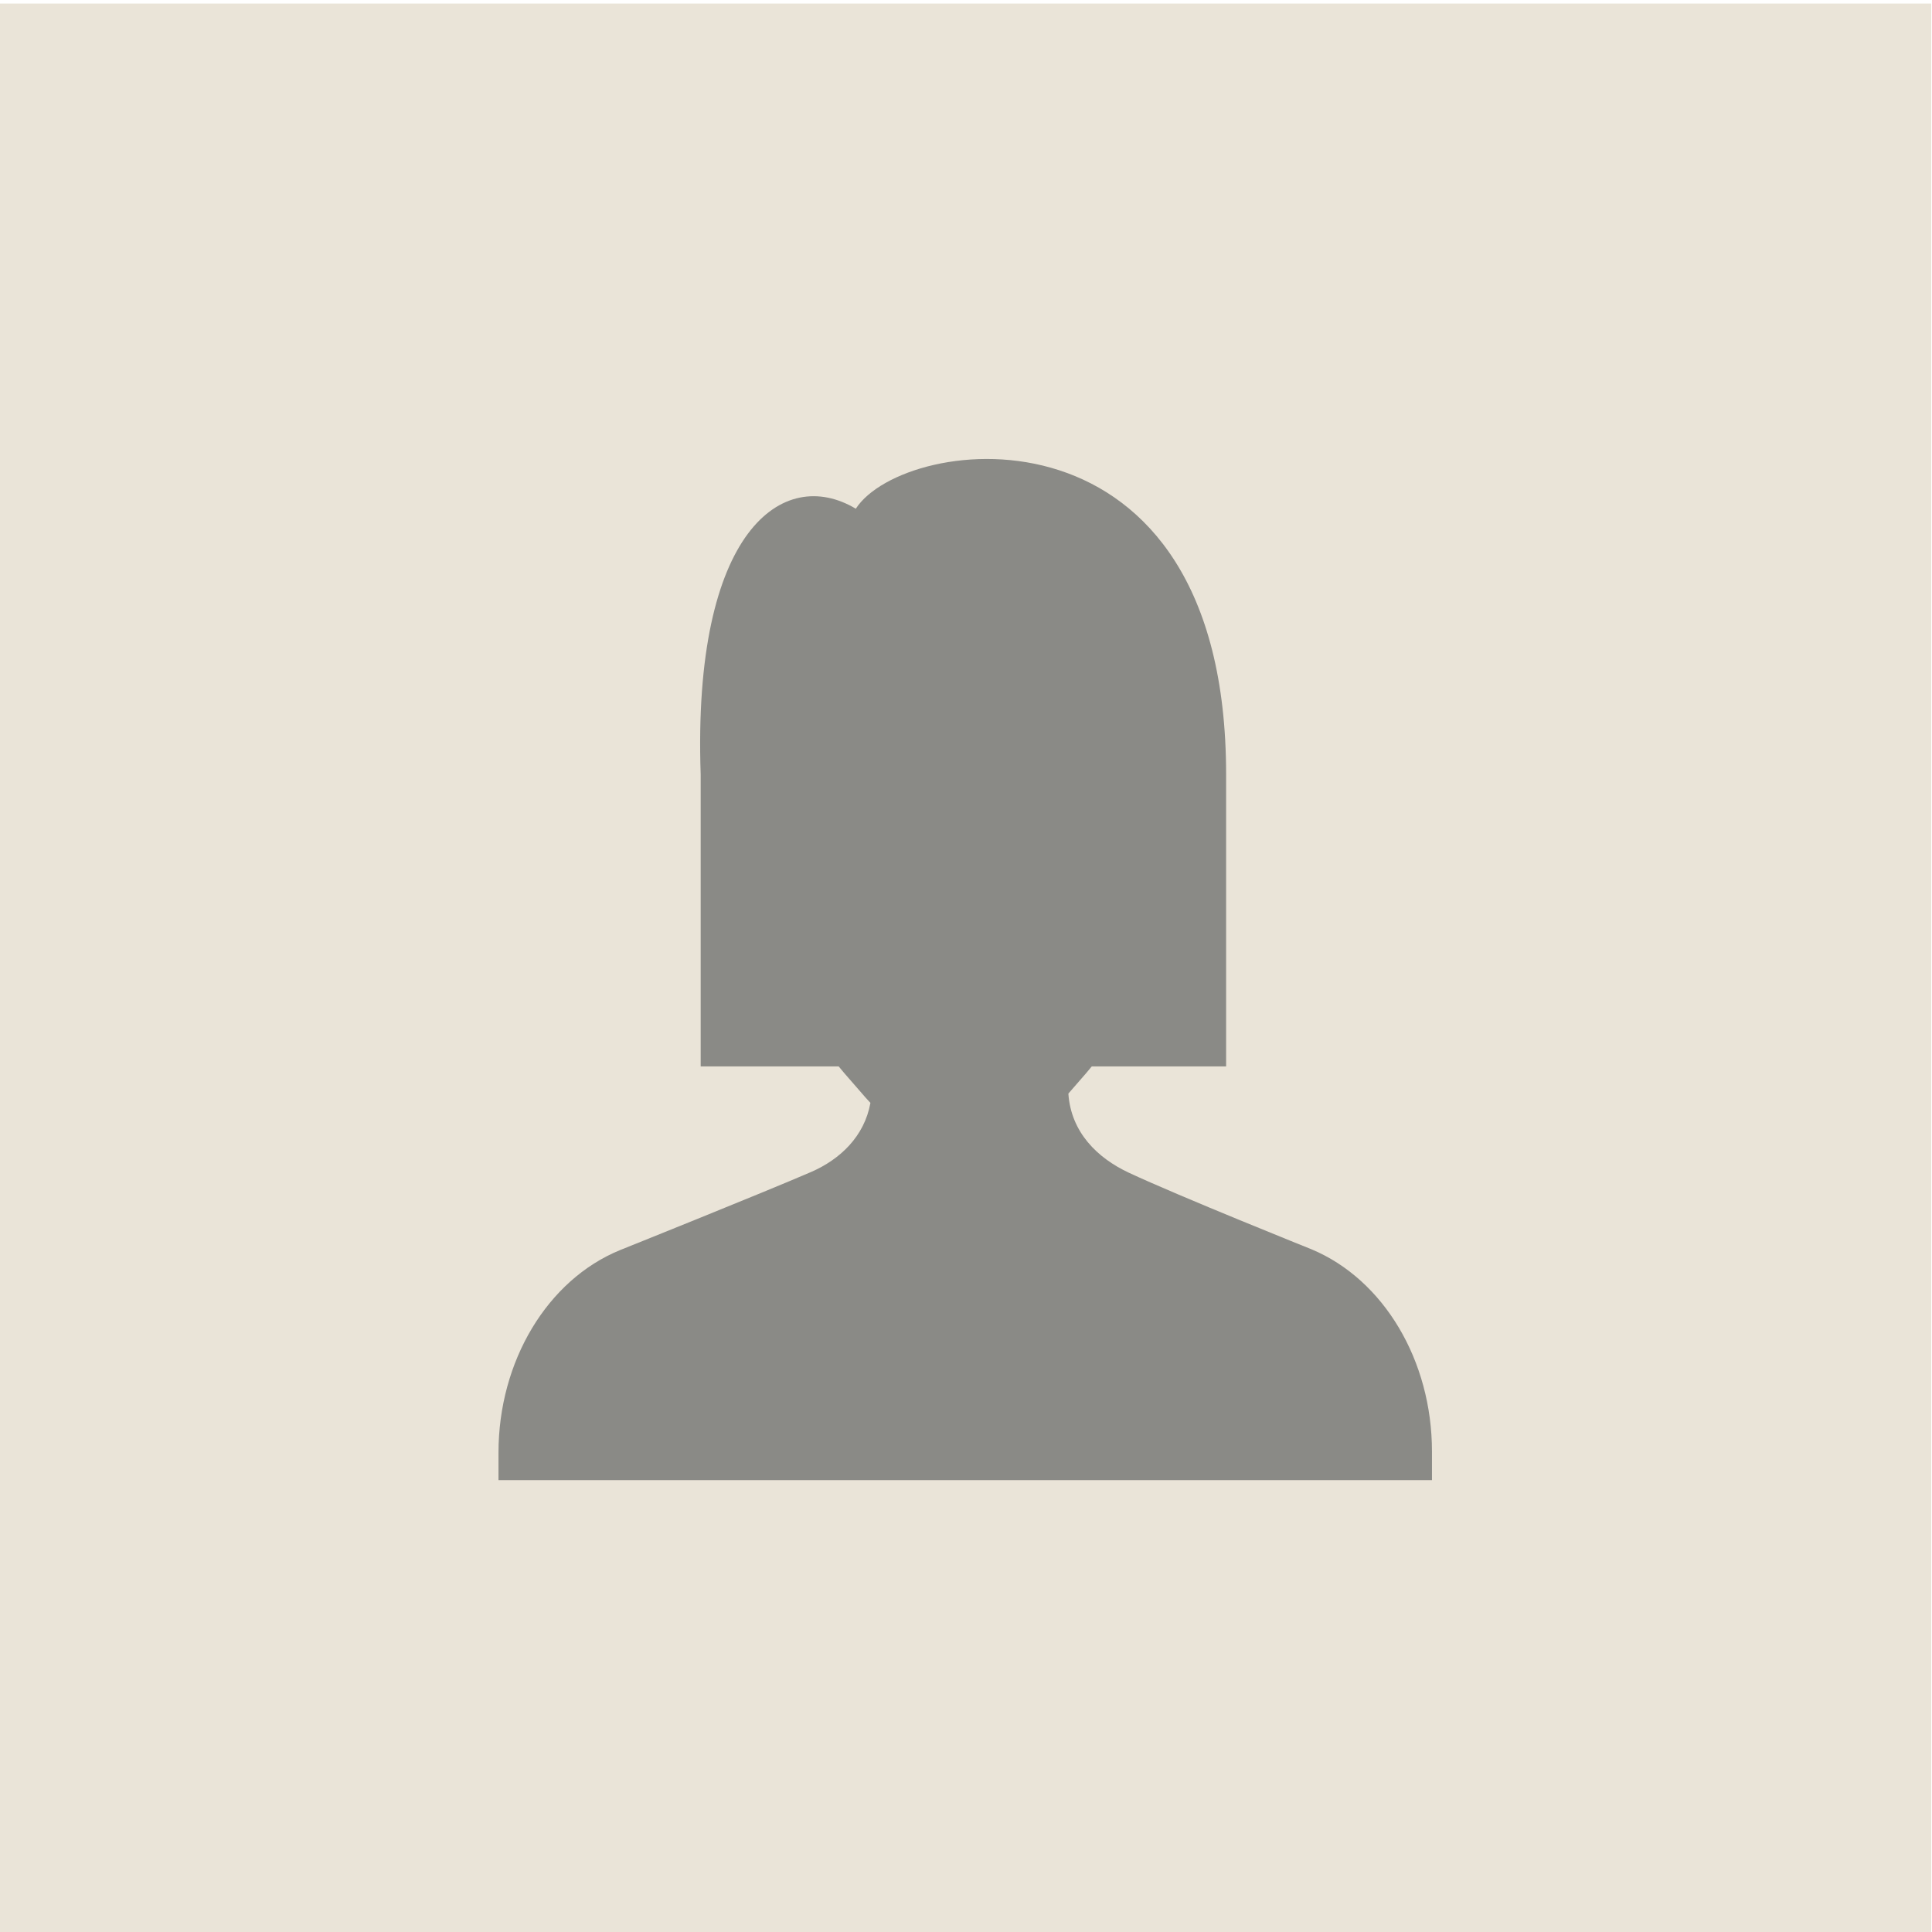 <svg xmlns="http://www.w3.org/2000/svg" id="Calque_1" viewBox="0 0 512 512"><defs><style>.cls-1{fill:#eae4d8;}.cls-1,.cls-2{stroke-width:0px;}.cls-2{fill:#8a8a86;}</style></defs><rect class="cls-1" x="-.205" y=".94" width="512" height="512"></rect><path class="cls-2" d="M214.918,310.6c-12.563,5.44-50.575,20.678-50.575,20.678-19.289,7.886-32.238,29.456-32.238,53.7v7.268h247.381v-7.601c0-24.081-12.779-45.544-31.886-53.555,0,0-35.082-14.06-48.454-20.314-8.322-3.892-15.326-10.707-16.016-20.966l4.69-5.389c.517-.594,1.007-1.207,1.509-1.812h35.605v-77.375c0-101.175-85.297-90.342-98.136-70.419-19.259-11.498-43.333,5.756-41.109,70.419v77.375h36.575c.501.606.992,1.218,1.509,1.813l5.648,6.49c.408.468.826.921,1.252,1.361-1.589,8.861-8.016,14.976-15.753,18.327Z"></path></svg>